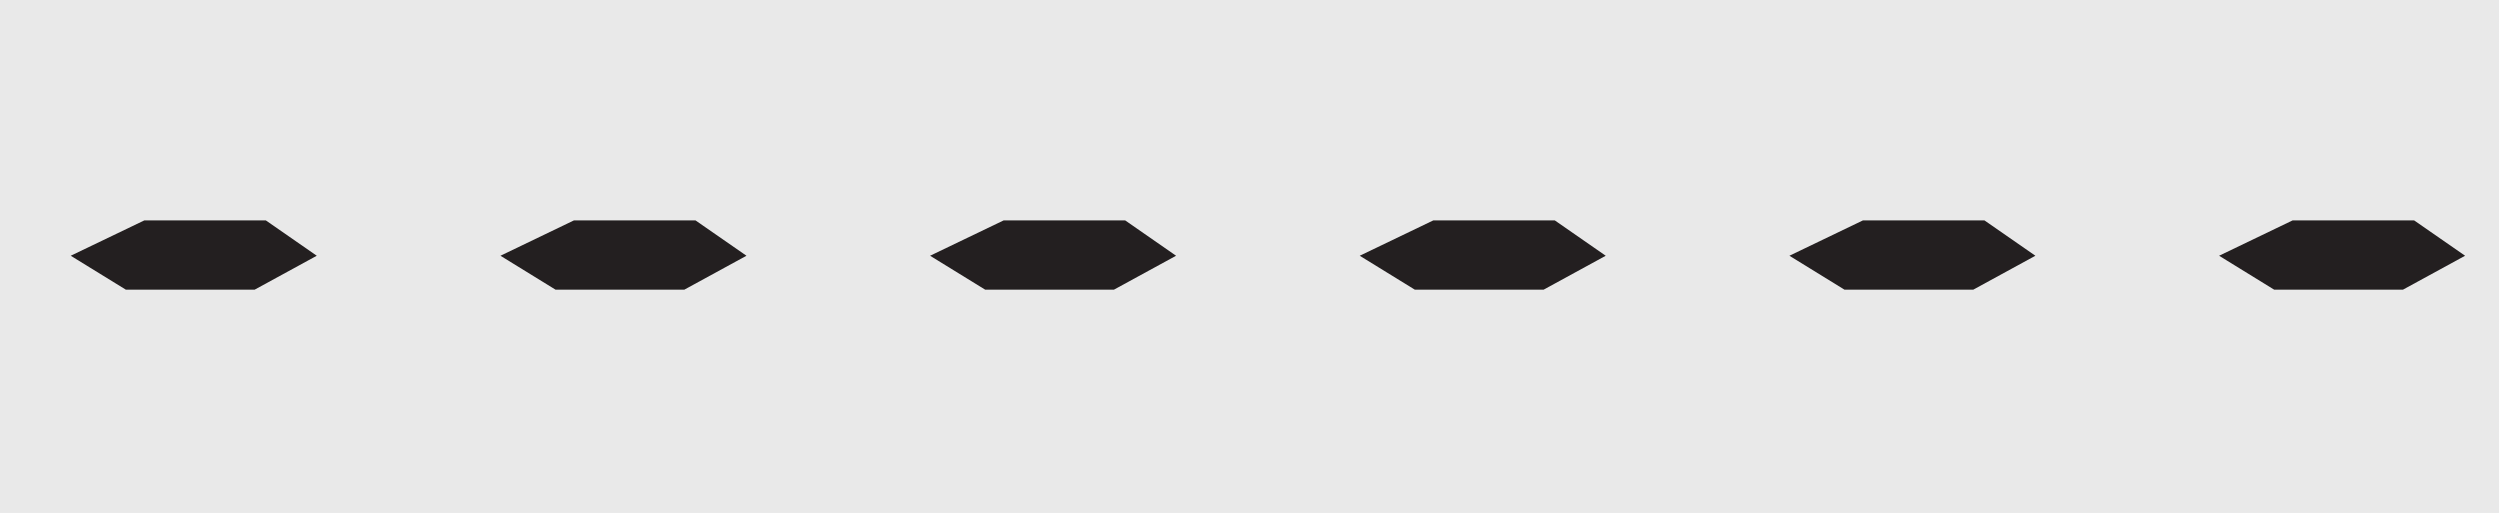 <?xml version="1.0" encoding="UTF-8" standalone="no"?>
<!-- Created with Inkscape (http://www.inkscape.org/) -->

<svg
   version="1.1"
   id="svg2"
   width="41.72"
   height="8.56"
   viewBox="0 0 41.72 8.56"
   xmlns="http://www.w3.org/2000/svg"
   xmlns:svg="http://www.w3.org/2000/svg">
  <defs
     id="defs6" />
  <g
     id="g8"
     transform="matrix(1.333,0,0,-1.333,0,8.56)">
    <g
       id="g10"
       transform="scale(0.1)">
      <path
         d="M 312.859,0 H 0 V 64.234 H 312.859 V 0"
         style="fill:#e9e9e9;fill-opacity:1;fill-rule:nonzero;stroke:none"
         id="path12" />
      <path
         d="m 18.062,36.621 -9.207,-4.422 6.906,-4.25 H 31.875 l 7.781,4.25 -6.371,4.422 H 18.062"
         style="fill:#231f20;fill-opacity:1;fill-rule:nonzero;stroke:none"
         id="path14" />
      <path
         d="m 71.844,36.621 -9.191,-4.422 6.899,-4.25 h 16.113 l 7.785,4.25 -6.375,4.422 H 71.844"
         style="fill:#231f20;fill-opacity:1;fill-rule:nonzero;stroke:none"
         id="path16" />
      <path
         d="m 125.641,36.621 -9.203,-4.422 6.902,-4.25 h 16.109 l 7.785,4.25 -6.367,4.422 h -15.226"
         style="fill:#231f20;fill-opacity:1;fill-rule:nonzero;stroke:none"
         id="path18" />
      <path
         d="m 179.43,36.621 -9.203,-4.422 6.902,-4.25 h 16.113 l 7.781,4.25 -6.371,4.422 H 179.43"
         style="fill:#231f20;fill-opacity:1;fill-rule:nonzero;stroke:none"
         id="path20" />
      <path
         d="m 233.215,36.621 -9.195,-4.422 6.898,-4.25 h 16.113 l 7.782,4.25 -6.372,4.422 h -15.226"
         style="fill:#231f20;fill-opacity:1;fill-rule:nonzero;stroke:none"
         id="path22" />
      <path
         d="m 287.008,36.621 -9.195,-4.422 6.898,-4.25 h 16.113 l 7.785,4.25 -6.375,4.422 h -15.226"
         style="fill:#231f20;fill-opacity:1;fill-rule:nonzero;stroke:none"
         id="path24" />
    </g>
  </g>
</svg>
